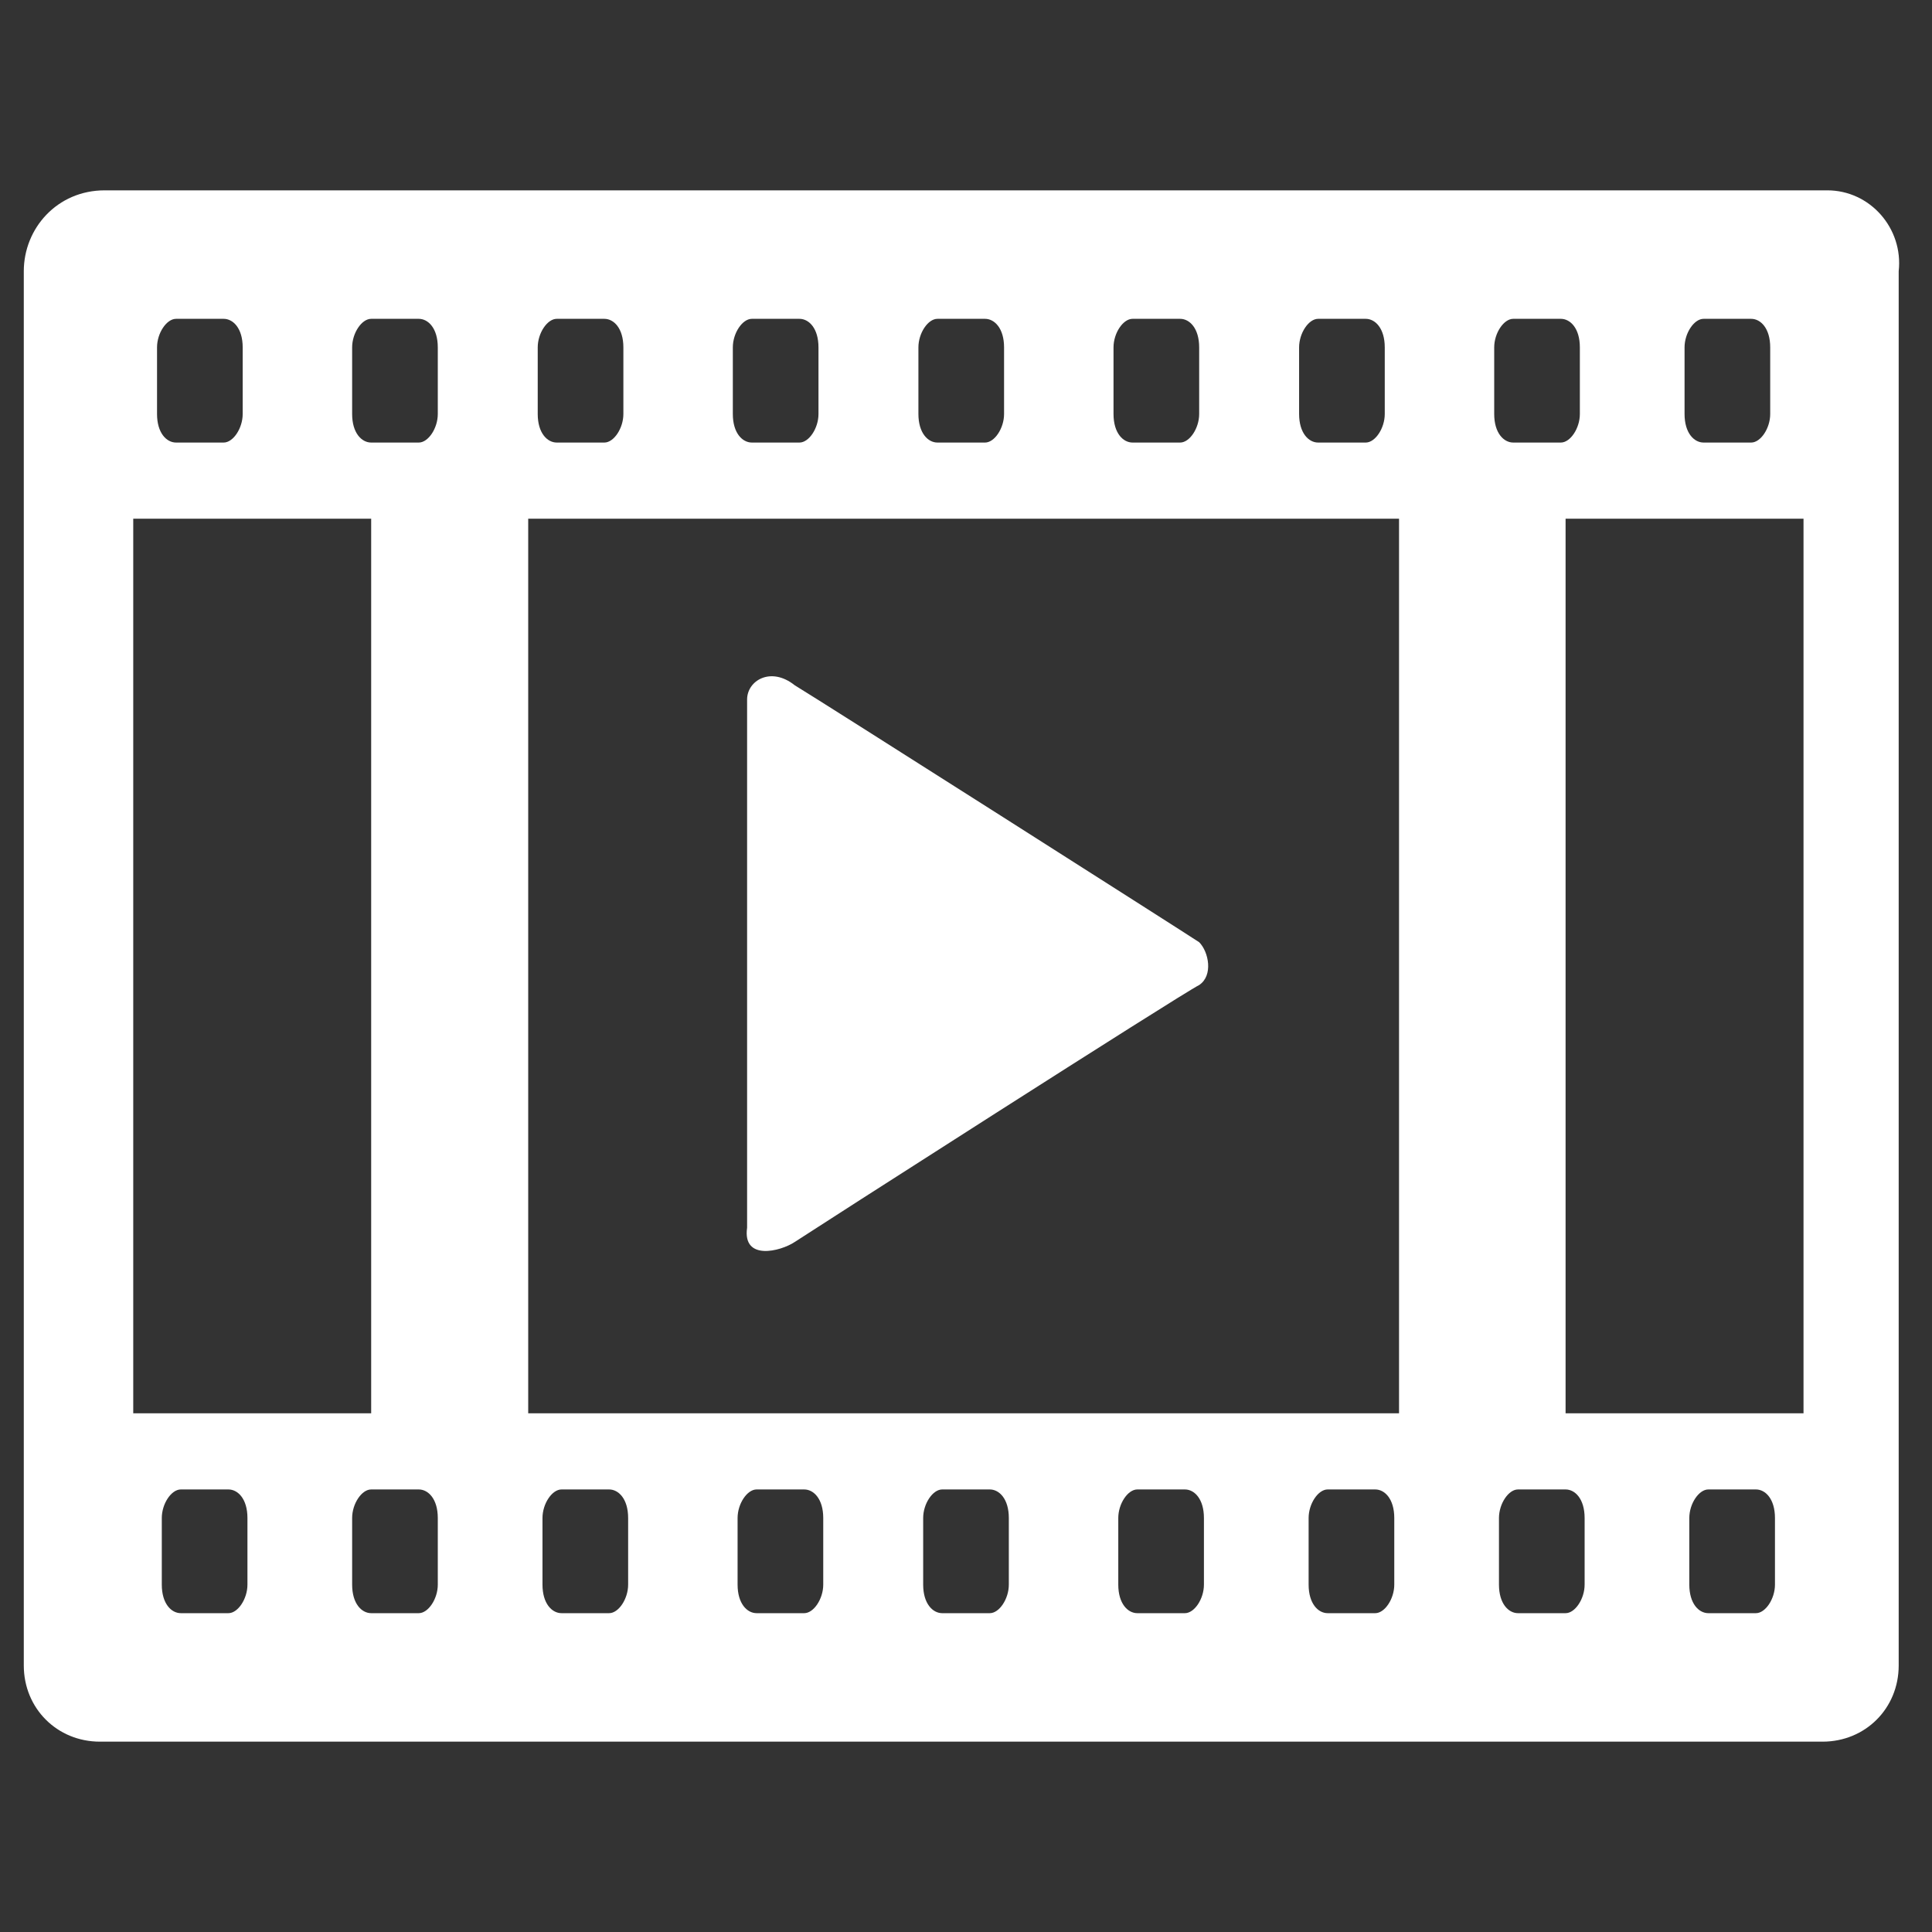 <?xml version="1.0" encoding="utf-8"?>
<!-- Generator: Adobe Illustrator 26.3.1, SVG Export Plug-In . SVG Version: 6.00 Build 0)  -->
<svg version="1.1" id="レイヤー_1" xmlns="http://www.w3.org/2000/svg" xmlns:xlink="http://www.w3.org/1999/xlink" x="0px"
	 y="0px" width="40.6px" height="40.6px" viewBox="0 0 40.6 40.6" style="enable-background:new 0 0 40.6 40.6;"
	 xml:space="preserve">
<rect x="0" y="0" width="40.6" height="40.6" fill="#333333" stroke="none"/>
<style type="text/css">
	.st0{fill-rule:evenodd;clip-rule:evenodd;fill:#FFFFFF;}
</style>
<g>
	<path class="st0" d="M38.4,4C37.5,4,3.1,4,2.2,4c-1,0-1.7,0.8-1.7,1.7s0,28.4,0,29.3s0.7,1.6,1.6,1.6s35.3,0,36.2,0
		s1.6-0.7,1.6-1.6c0-0.9,0-28.4,0-29.3C40,4.8,39.3,4,38.4,4z M35.4,7.3c0-0.3,0.2-0.6,0.4-0.6s0.8,0,1,0s0.4,0.2,0.4,0.6
		c0,0.3,0,1.1,0,1.4c0,0.3-0.2,0.6-0.4,0.6s-0.8,0-1,0s-0.4-0.2-0.4-0.6C35.4,8.4,35.4,7.6,35.4,7.3z M31.4,7.3
		c0-0.3,0.2-0.6,0.4-0.6c0.2,0,0.8,0,1,0s0.4,0.2,0.4,0.6c0,0.3,0,1.1,0,1.4c0,0.3-0.2,0.6-0.4,0.6s-0.8,0-1,0s-0.4-0.2-0.4-0.6
		C31.4,8.4,31.4,7.6,31.4,7.3z M27.3,7.3c0-0.3,0.2-0.6,0.4-0.6c0.2,0,0.8,0,1,0s0.4,0.2,0.4,0.6c0,0.3,0,1.1,0,1.4
		c0,0.3-0.2,0.6-0.4,0.6c-0.2,0-0.8,0-1,0s-0.4-0.2-0.4-0.6C27.3,8.4,27.3,7.6,27.3,7.3z M23.4,7.3c0-0.3,0.2-0.6,0.4-0.6
		c0.2,0,0.8,0,1,0s0.4,0.2,0.4,0.6c0,0.3,0,1.1,0,1.4c0,0.3-0.2,0.6-0.4,0.6c-0.2,0-0.8,0-1,0s-0.4-0.2-0.4-0.6
		C23.4,8.4,23.4,7.6,23.4,7.3z M19.3,7.3c0-0.3,0.2-0.6,0.4-0.6c0.2,0,0.8,0,1,0s0.4,0.2,0.4,0.6c0,0.3,0,1.1,0,1.4
		c0,0.3-0.2,0.6-0.4,0.6c-0.2,0-0.8,0-1,0s-0.4-0.2-0.4-0.6C19.3,8.4,19.3,7.6,19.3,7.3z M15.4,7.3c0-0.3,0.2-0.6,0.4-0.6s0.8,0,1,0
		s0.4,0.2,0.4,0.6c0,0.3,0,1.1,0,1.4c0,0.3-0.2,0.6-0.4,0.6c-0.2,0-0.8,0-1,0s-0.4-0.2-0.4-0.6C15.4,8.4,15.4,7.6,15.4,7.3z
		 M11.3,7.3c0-0.3,0.2-0.6,0.4-0.6s0.8,0,1,0s0.4,0.2,0.4,0.6c0,0.3,0,1.1,0,1.4c0,0.3-0.2,0.6-0.4,0.6s-0.8,0-1,0s-0.4-0.2-0.4-0.6
		C11.3,8.4,11.3,7.6,11.3,7.3z M3.3,7.3c0-0.3,0.2-0.6,0.4-0.6s0.8,0,1,0s0.4,0.2,0.4,0.6c0,0.3,0,1.1,0,1.4c0,0.3-0.2,0.6-0.4,0.6
		c-0.2,0-0.8,0-1,0S3.3,9.1,3.3,8.7C3.3,8.4,3.3,7.6,3.3,7.3z M2.8,10.9h5v18.8h-5C2.8,29.7,2.8,10.9,2.8,10.9z M5.2,33.3
		c0,0.3-0.2,0.6-0.4,0.6c-0.2,0-0.8,0-1,0s-0.4-0.2-0.4-0.6c0-0.3,0-1.1,0-1.4c0-0.3,0.2-0.6,0.4-0.6s0.8,0,1,0s0.4,0.2,0.4,0.6
		C5.2,32.2,5.2,33,5.2,33.3z M9.2,33.3c0,0.3-0.2,0.6-0.4,0.6s-0.8,0-1,0s-0.4-0.2-0.4-0.6c0-0.3,0-1.1,0-1.4c0-0.3,0.2-0.6,0.4-0.6
		c0.2,0,0.8,0,1,0s0.4,0.2,0.4,0.6C9.2,32.2,9.2,33,9.2,33.3z M9.2,8.7C9.2,9,9,9.3,8.8,9.3s-0.8,0-1,0S7.4,9.1,7.4,8.7
		c0-0.3,0-1.1,0-1.4c0-0.3,0.2-0.6,0.4-0.6c0.2,0,0.8,0,1,0s0.4,0.2,0.4,0.6C9.2,7.6,9.2,8.4,9.2,8.7z M13.2,33.3
		c0,0.3-0.2,0.6-0.4,0.6s-0.8,0-1,0s-0.4-0.2-0.4-0.6c0-0.3,0-1.1,0-1.4c0-0.3,0.2-0.6,0.4-0.6s0.8,0,1,0s0.4,0.2,0.4,0.6
		C13.2,32.2,13.2,33,13.2,33.3z M17.3,33.3c0,0.3-0.2,0.6-0.4,0.6c-0.2,0-0.8,0-1,0c-0.2,0-0.4-0.2-0.4-0.6c0-0.3,0-1.1,0-1.4
		c0-0.3,0.2-0.6,0.4-0.6c0.2,0,0.8,0,1,0s0.4,0.2,0.4,0.6C17.3,32.2,17.3,33,17.3,33.3z M21.2,33.3c0,0.3-0.2,0.6-0.4,0.6
		c-0.2,0-0.8,0-1,0s-0.4-0.2-0.4-0.6c0-0.3,0-1.1,0-1.4c0-0.3,0.2-0.6,0.4-0.6c0.2,0,0.8,0,1,0s0.4,0.2,0.4,0.6
		C21.2,32.2,21.2,33,21.2,33.3z M25.3,33.3c0,0.3-0.2,0.6-0.4,0.6c-0.2,0-0.8,0-1,0s-0.4-0.2-0.4-0.6c0-0.3,0-1.1,0-1.4
		c0-0.3,0.2-0.6,0.4-0.6c0.2,0,0.8,0,1,0s0.4,0.2,0.4,0.6C25.3,32.2,25.3,33,25.3,33.3z M29.3,33.3c0,0.3-0.2,0.6-0.4,0.6
		c-0.2,0-0.8,0-1,0s-0.4-0.2-0.4-0.6c0-0.3,0-1.1,0-1.4c0-0.3,0.2-0.6,0.4-0.6c0.2,0,0.8,0,1,0s0.4,0.2,0.4,0.6
		C29.3,32.2,29.3,33,29.3,33.3z M29.4,29.7H11.1V10.9h18.3V29.7z M33.3,33.3c0,0.3-0.2,0.6-0.4,0.6s-0.8,0-1,0s-0.4-0.2-0.4-0.6
		c0-0.3,0-1.1,0-1.4c0-0.3,0.2-0.6,0.4-0.6c0.2,0,0.8,0,1,0s0.4,0.2,0.4,0.6C33.3,32.2,33.3,33,33.3,33.3z M37.3,33.3
		c0,0.3-0.2,0.6-0.4,0.6s-0.8,0-1,0s-0.4-0.2-0.4-0.6c0-0.3,0-1.1,0-1.4c0-0.3,0.2-0.6,0.4-0.6s0.8,0,1,0s0.4,0.2,0.4,0.6
		C37.3,32.2,37.3,33,37.3,33.3z M37.9,29.7h-5V10.9h5V29.7z"/>
	<path class="st0" d="M16.7,26.1c0.3-0.2,8.1-5.2,8.5-5.4c0.3-0.2,0.2-0.7,0-0.9c-0.3-0.2-8-5.1-8.5-5.4c-0.5-0.4-1-0.1-1,0.3
		s0,11.1,0,11.1C15.6,26.5,16.4,26.3,16.7,26.1z"/>
</g>
</svg>
